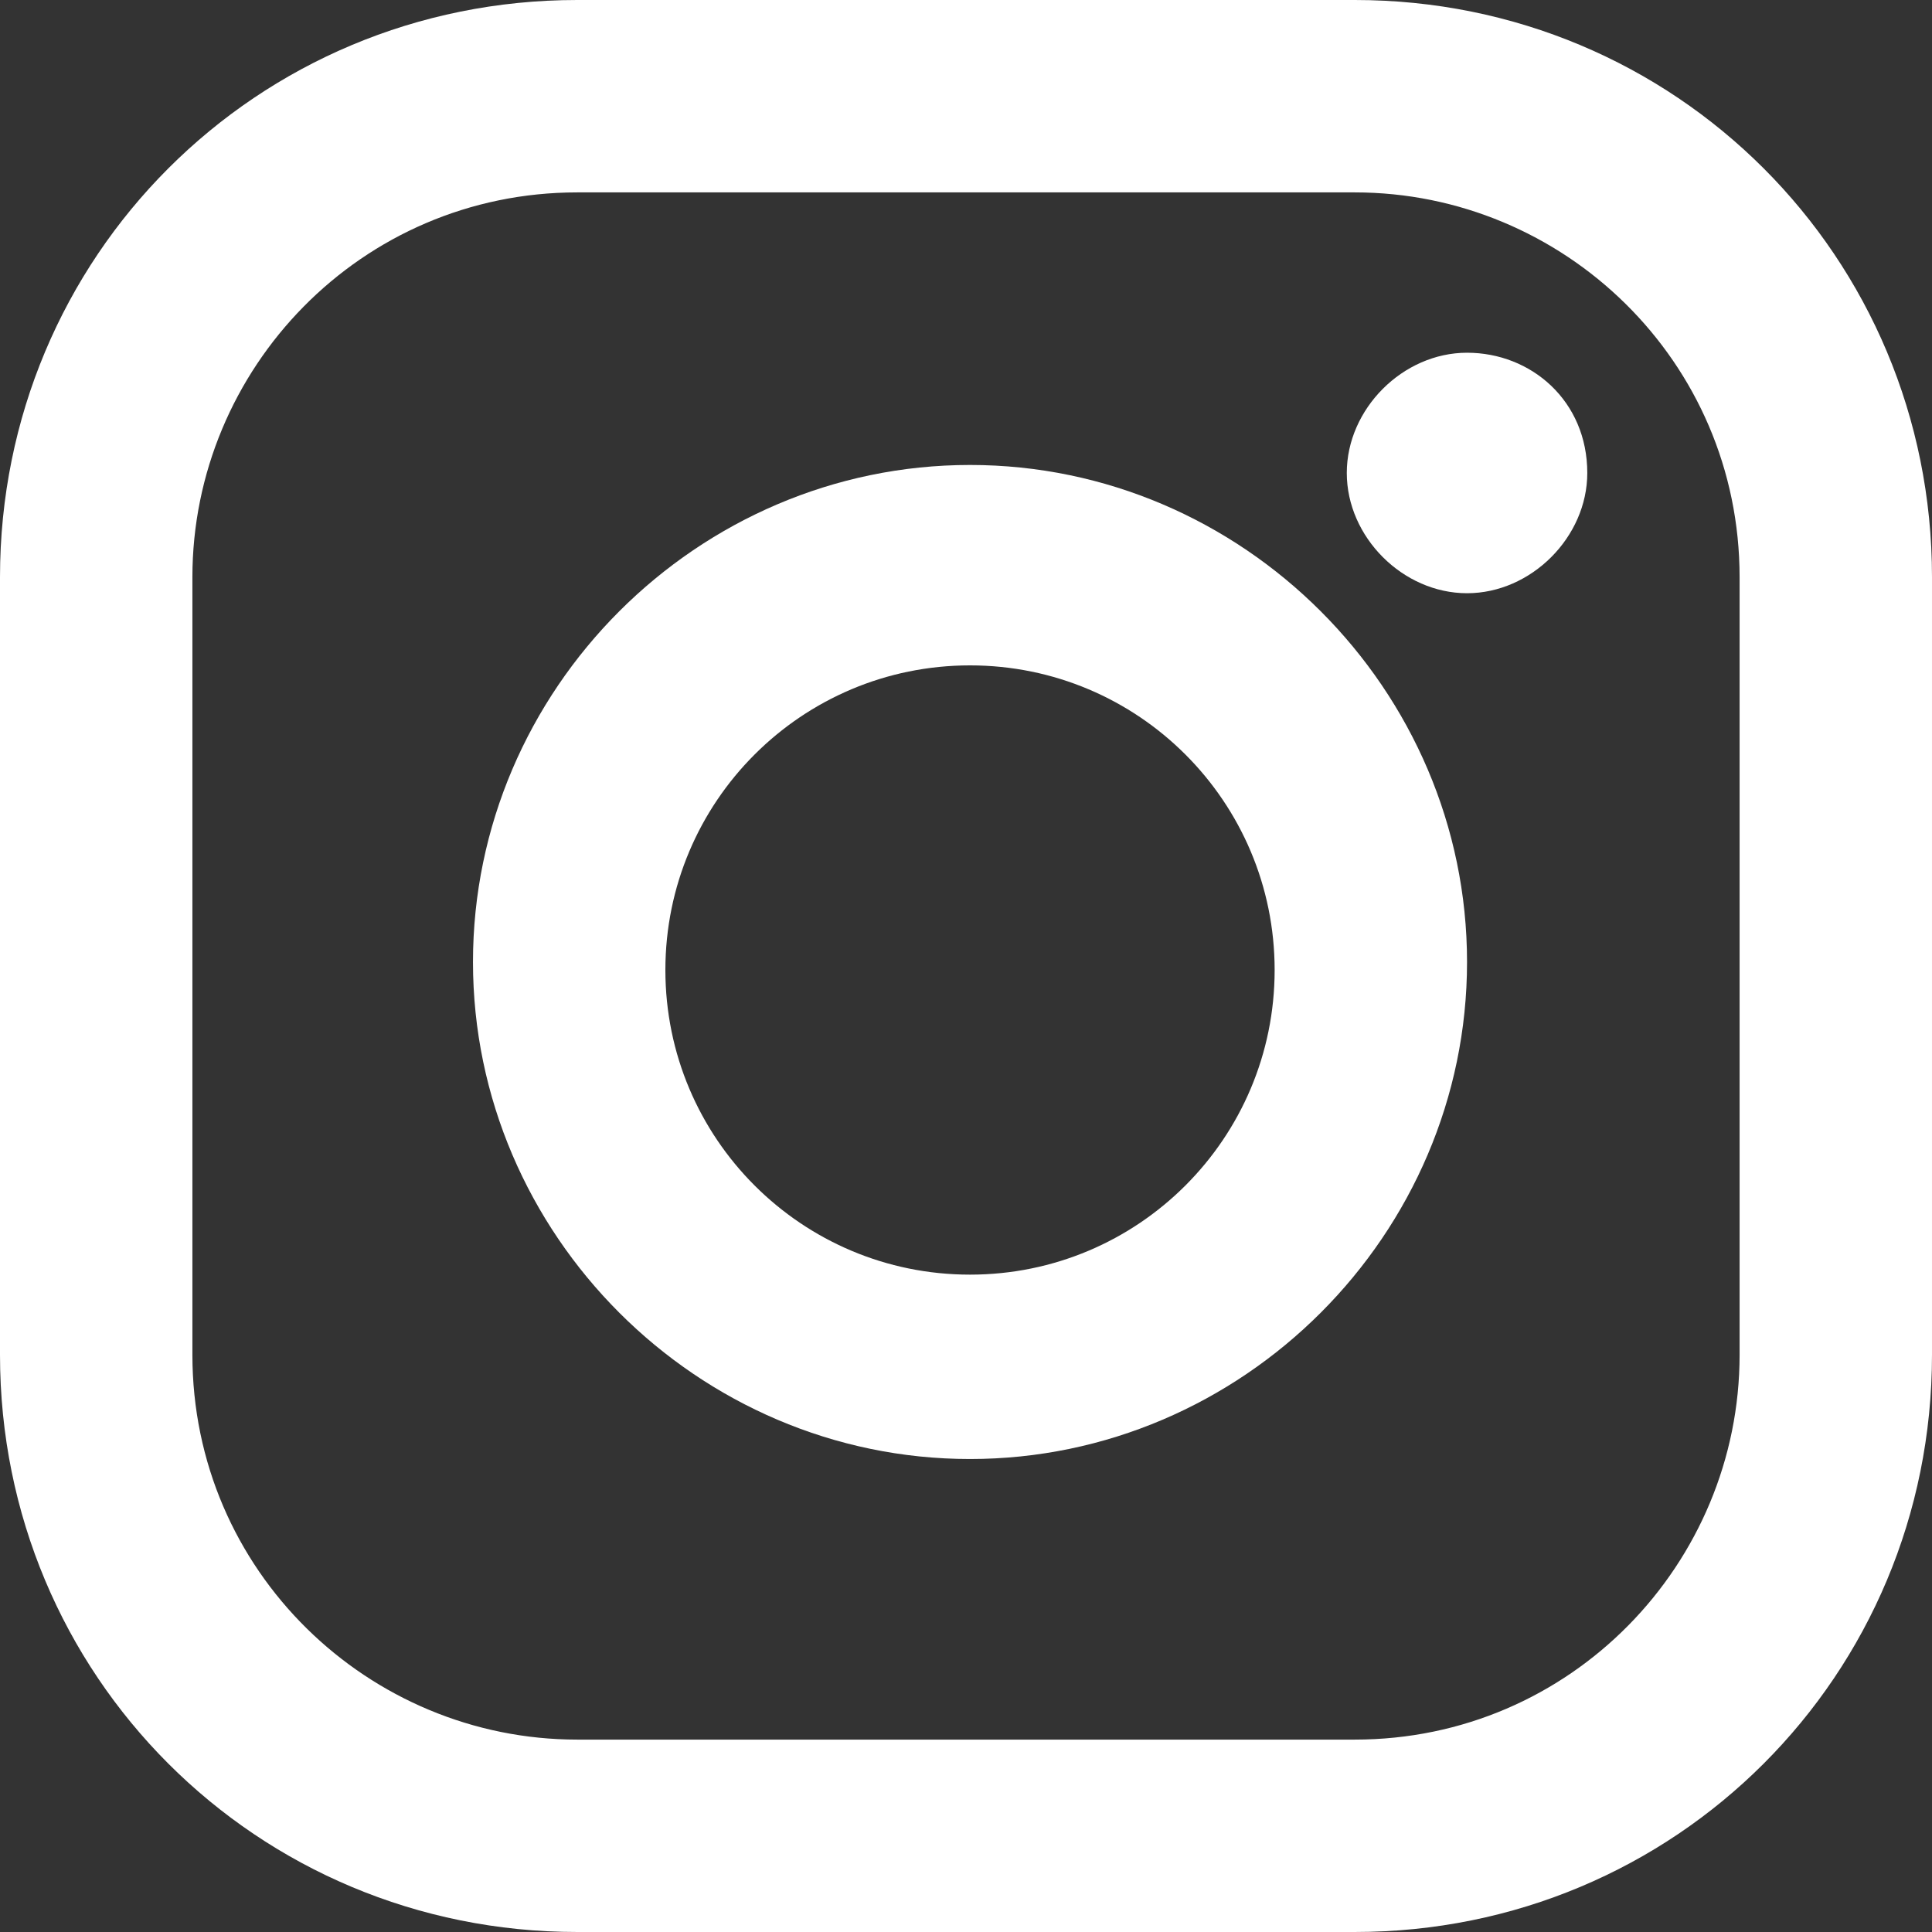 <?xml version="1.0" encoding="utf-8"?>
<!-- Generator: Adobe Illustrator 25.2.0, SVG Export Plug-In . SVG Version: 6.00 Build 0)  -->
<svg version="1.1" id="Ebene_1" xmlns="http://www.w3.org/2000/svg" xmlns:xlink="http://www.w3.org/1999/xlink" x="0px" y="0px"
	 viewBox="0 0 24.1 24.1" style="enable-background:new 0 0 24.1 24.1;" xml:space="preserve">
<rect x="0" y="0" width="24.1" height="24.1" fill="#333333" stroke="none"/>
<style type="text/css">
	.st0{fill:#FFFFFF;}
</style>
<g>
	<path class="st0" d="M16.9,0H7.2C3.2,0,0,3.2,0,7.2v9.7c0,4,3.2,7.2,7.2,7.2h9.7c4,0,7.2-3.2,7.2-7.2V7.2C24.1,3.2,20.9,0,16.9,0z
		 M21.7,16.9c0,2.6-2.1,4.8-4.8,4.8H7.2c-2.6,0-4.8-2.1-4.8-4.8V7.2c0-2.6,2.1-4.8,4.8-4.8h9.7c2.6,0,4.8,2.1,4.8,4.8V16.9z"/>
	<path class="st0" d="M12.1,5.8c-3.4,0-6.2,2.8-6.2,6.2c0,3.4,2.8,6.2,6.2,6.2s6.2-2.8,6.2-6.2C18.3,8.6,15.5,5.8,12.1,5.8z
		 M12.1,15.9c-2.1,0-3.8-1.7-3.8-3.8c0-2.1,1.7-3.8,3.8-3.8c2.1,0,3.8,1.7,3.8,3.8C15.9,14.2,14.2,15.9,12.1,15.9z"/>
	<path class="st0" d="M18.3,4.4c-0.8,0-1.5,0.7-1.5,1.5c0,0.8,0.7,1.5,1.5,1.5c0.8,0,1.5-0.7,1.5-1.5C19.8,5,19.1,4.4,18.3,4.4z"/>
</g>
</svg>
